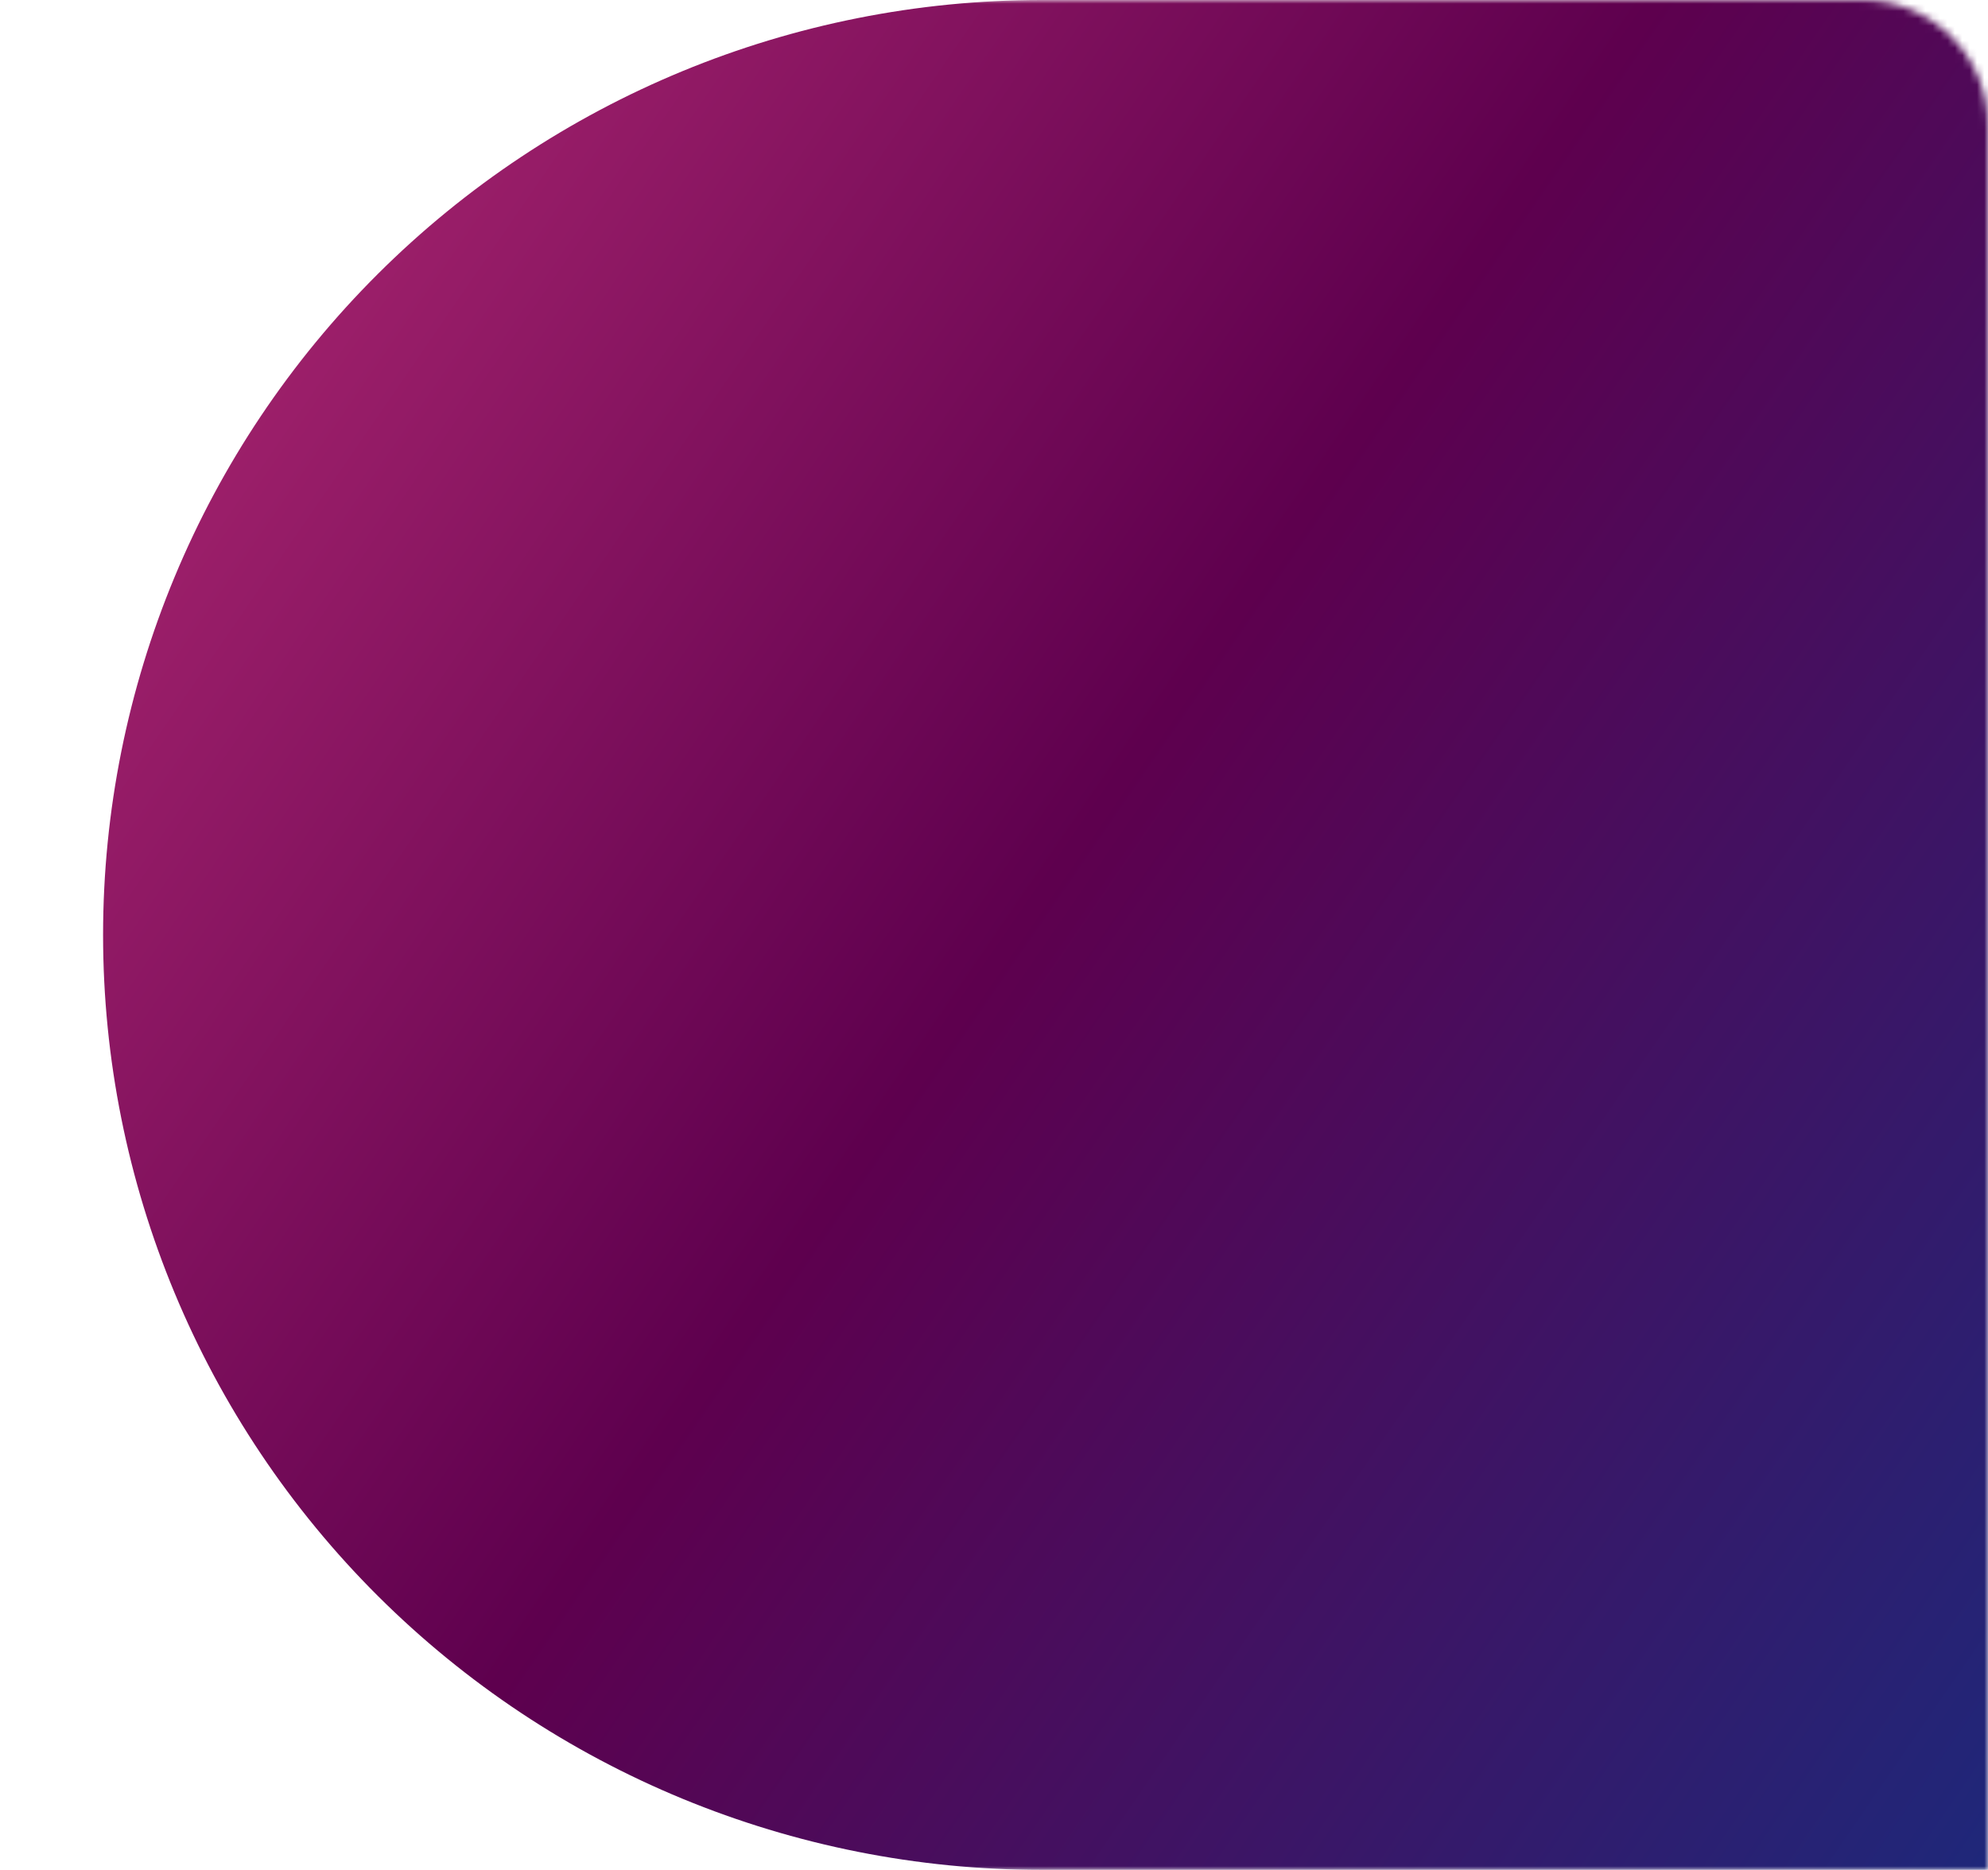 <svg width="270" height="254" viewBox="0 0 270 254" fill="none" xmlns="http://www.w3.org/2000/svg">
<mask id="mask0_43_2804" style="mask-type:alpha" maskUnits="userSpaceOnUse" x="0" y="0" width="270" height="254">
<path d="M0 17C0 7.611 7.611 0 17 0H253C262.389 0 270 7.611 270 17V254H0V17Z" fill="white"/>
</mask>
<g mask="url(#mask0_43_2804)">
<path d="M141.462 254C107.657 254 75.237 240.62 51.333 216.803C27.429 192.985 14 160.682 14 127C14 93.317 27.429 61.015 51.333 37.197C75.237 13.38 107.657 1.00888e-05 141.462 1.04904e-05L270.317 0L270.317 255L141.462 254Z" fill="url(#paint0_linear_43_2804)"/>
</g>
<defs>
<linearGradient id="paint0_linear_43_2804" x1="14" y1="-21.083" x2="462.853" y2="287.333" gradientUnits="userSpaceOnUse">
<stop stop-color="#BA2E77"/>
<stop offset="0.341" stop-color="#5E004E"/>
<stop offset="0.787" stop-color="#093589"/>
</linearGradient>
</defs>
</svg>
